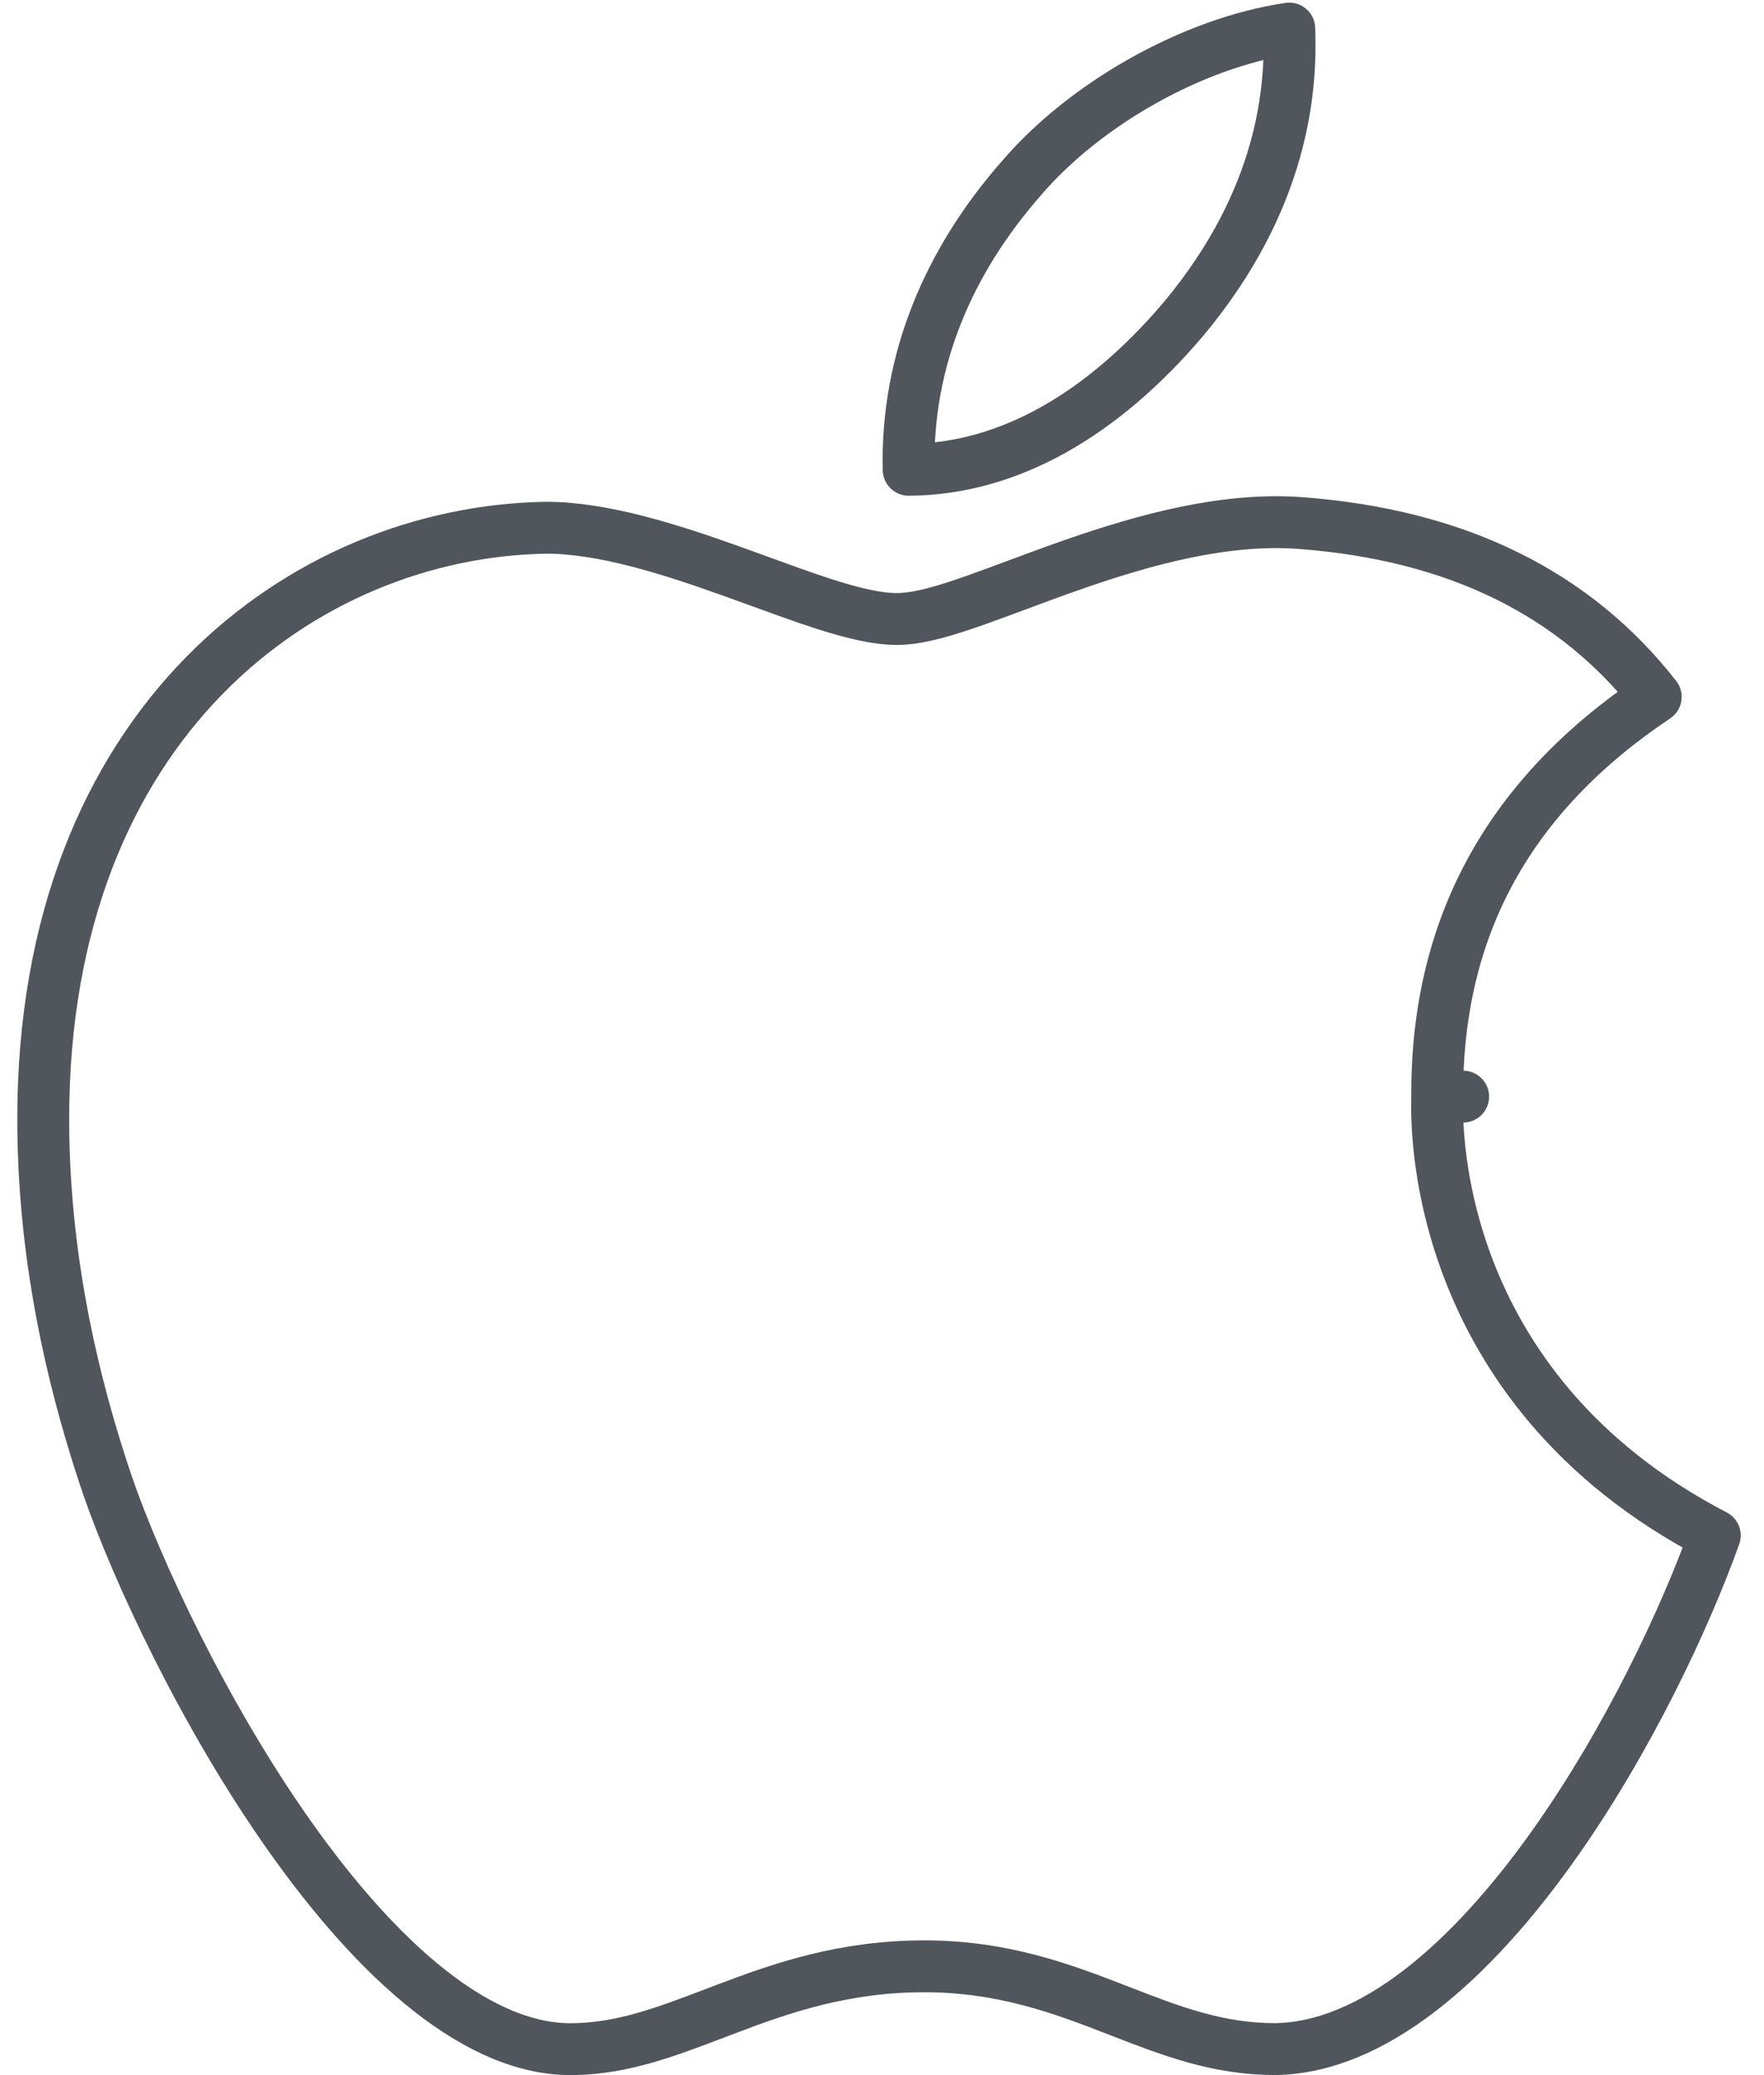 <svg width="68" height="80" viewBox="0 0 68 80" fill="none" xmlns="http://www.w3.org/2000/svg">
<path d="M55.403 42.274C55.403 42.259 55.394 42.563 55.4 42.871C55.406 43.23 55.428 43.723 55.493 44.32C55.623 45.512 55.922 47.125 56.603 48.908C57.91 52.331 60.61 56.343 66.103 59.195C64.947 62.421 62.733 67.142 59.856 71.183C58.292 73.379 56.558 75.338 54.724 76.747C52.892 78.155 51.021 78.968 49.157 78.997C46.939 78.995 45.167 78.308 43.146 77.523C43.1 77.505 43.053 77.487 43.006 77.469C40.941 76.667 38.651 75.805 35.631 75.805C32.538 75.805 30.155 76.632 28.058 77.426C27.896 77.487 27.736 77.548 27.578 77.609C25.665 78.337 24.048 78.953 22.178 78.997L22.172 78.997C20.362 79.052 18.476 78.243 16.571 76.748C14.672 75.257 12.842 73.152 11.174 70.794C7.839 66.076 5.267 60.508 4.159 57.307C2.493 52.419 1.667 47.692 1.667 43.133C1.667 27.832 11.73 20.495 21.056 20.345C23.25 20.347 25.81 21.162 28.275 22.046C28.62 22.17 28.964 22.296 29.305 22.42C30.149 22.727 30.969 23.026 31.71 23.266C32.731 23.596 33.744 23.864 34.582 23.864C35.409 23.864 36.47 23.537 37.541 23.161C38.055 22.98 38.609 22.774 39.185 22.559C39.237 22.54 39.289 22.521 39.341 22.502C39.977 22.265 40.644 22.018 41.339 21.775C44.14 20.796 47.261 19.937 50.182 20.169L50.185 20.169C56.169 20.629 60.704 22.871 63.826 26.866C58.216 30.619 55.368 35.685 55.403 42.274ZM55.403 42.274C55.403 42.275 55.403 42.276 55.403 42.277H56.403L55.404 42.283C55.403 42.28 55.403 42.277 55.403 42.274ZM39.359 6.889L39.359 6.89L39.367 6.88C41.807 4.02 45.964 1.651 49.7 1.101C49.786 3.387 49.503 7.651 45.615 12.307C42.501 15.972 38.884 18.091 35.028 18.111C34.931 13.852 36.594 10.045 39.359 6.889Z" stroke="#51555C" stroke-width="2" stroke-linecap="round" stroke-linejoin="round"/>
</svg>
